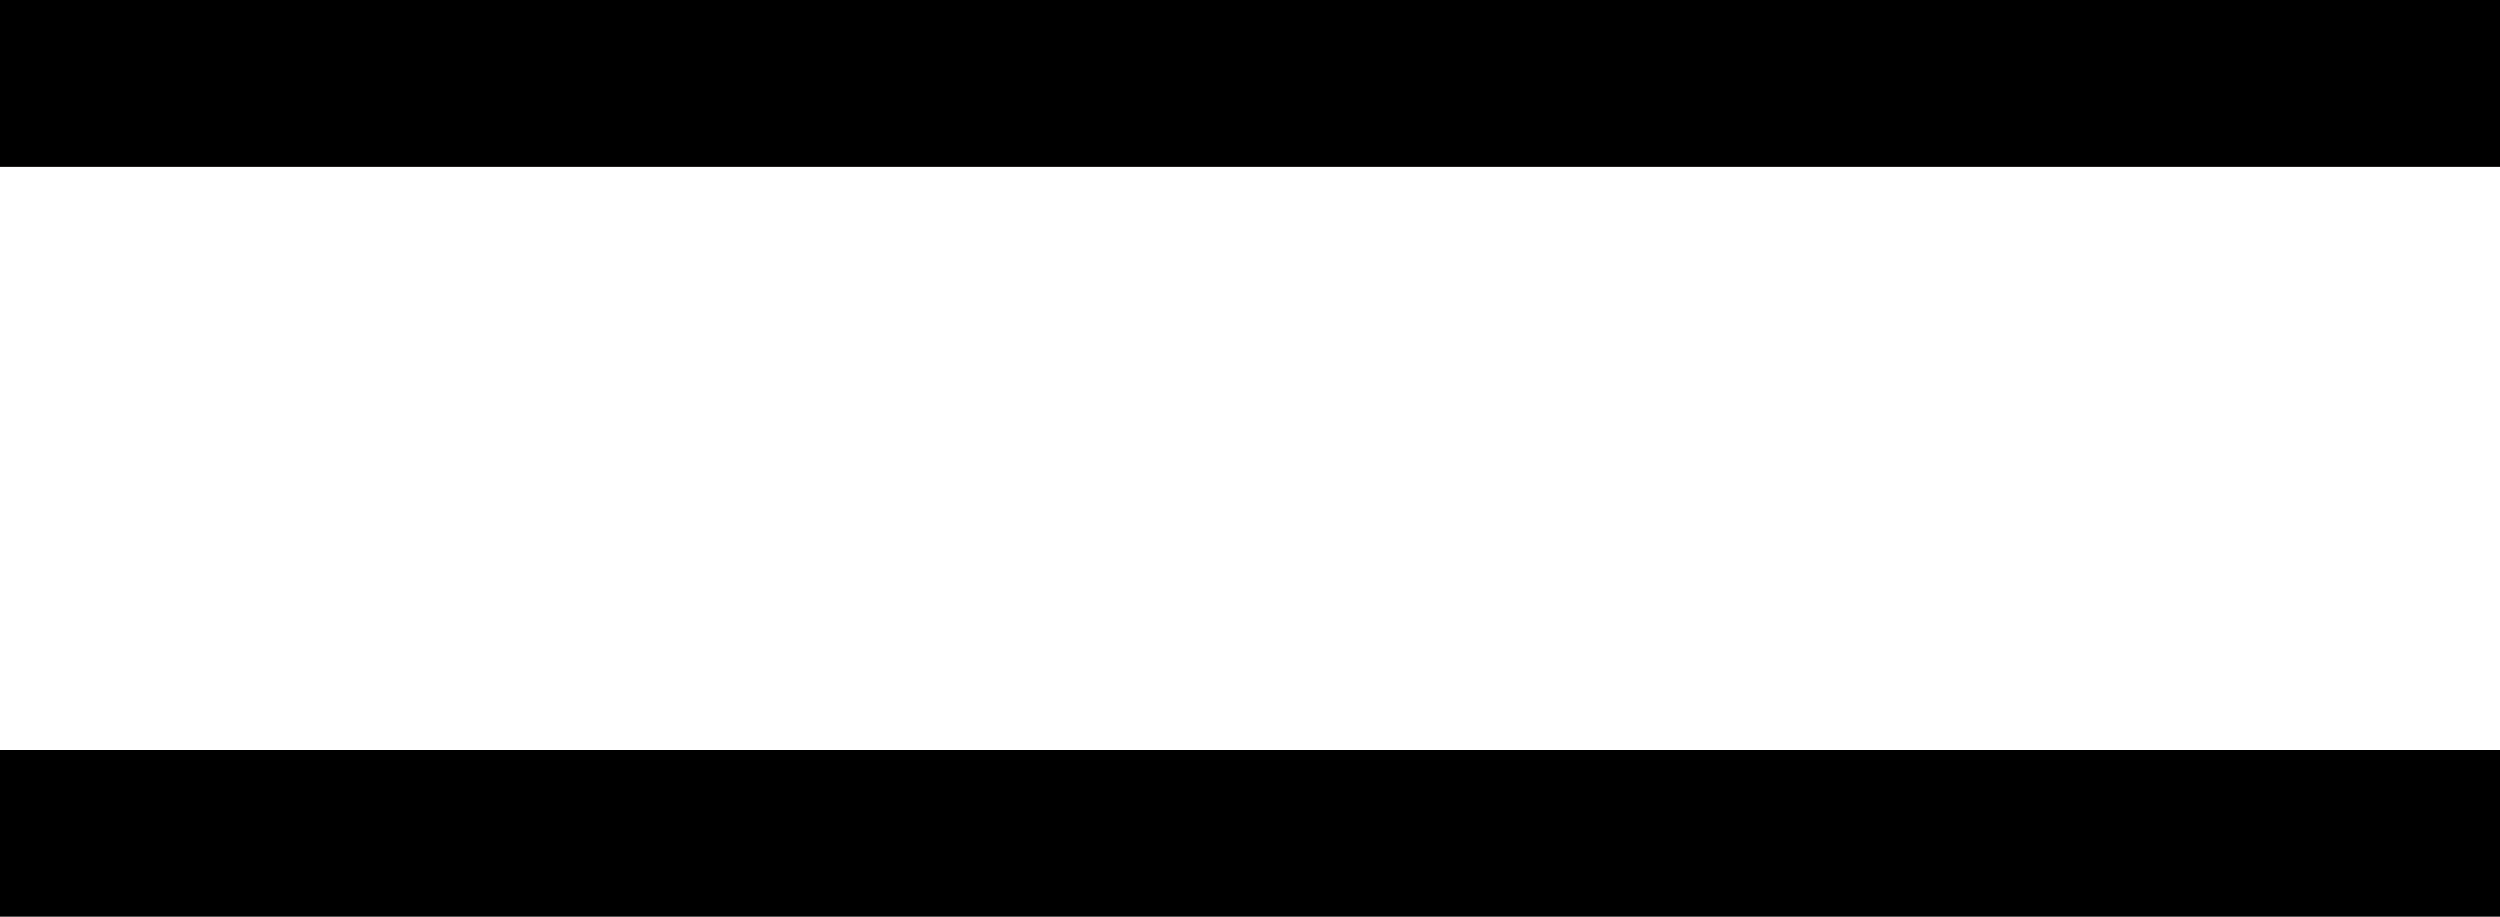 <svg xmlns="http://www.w3.org/2000/svg" viewBox="0 0 60 22"><defs><style>.cls-1{fill:#231815;}</style></defs><g id="レイヤー_2" data-name="レイヤー 2"><g id="レイヤー_1-2" data-name="レイヤー 1"><rect class="cls-1" width="60" height="4"/><rect width="60" height="4"/><rect y="18" width="60" height="4"/></g></g></svg>